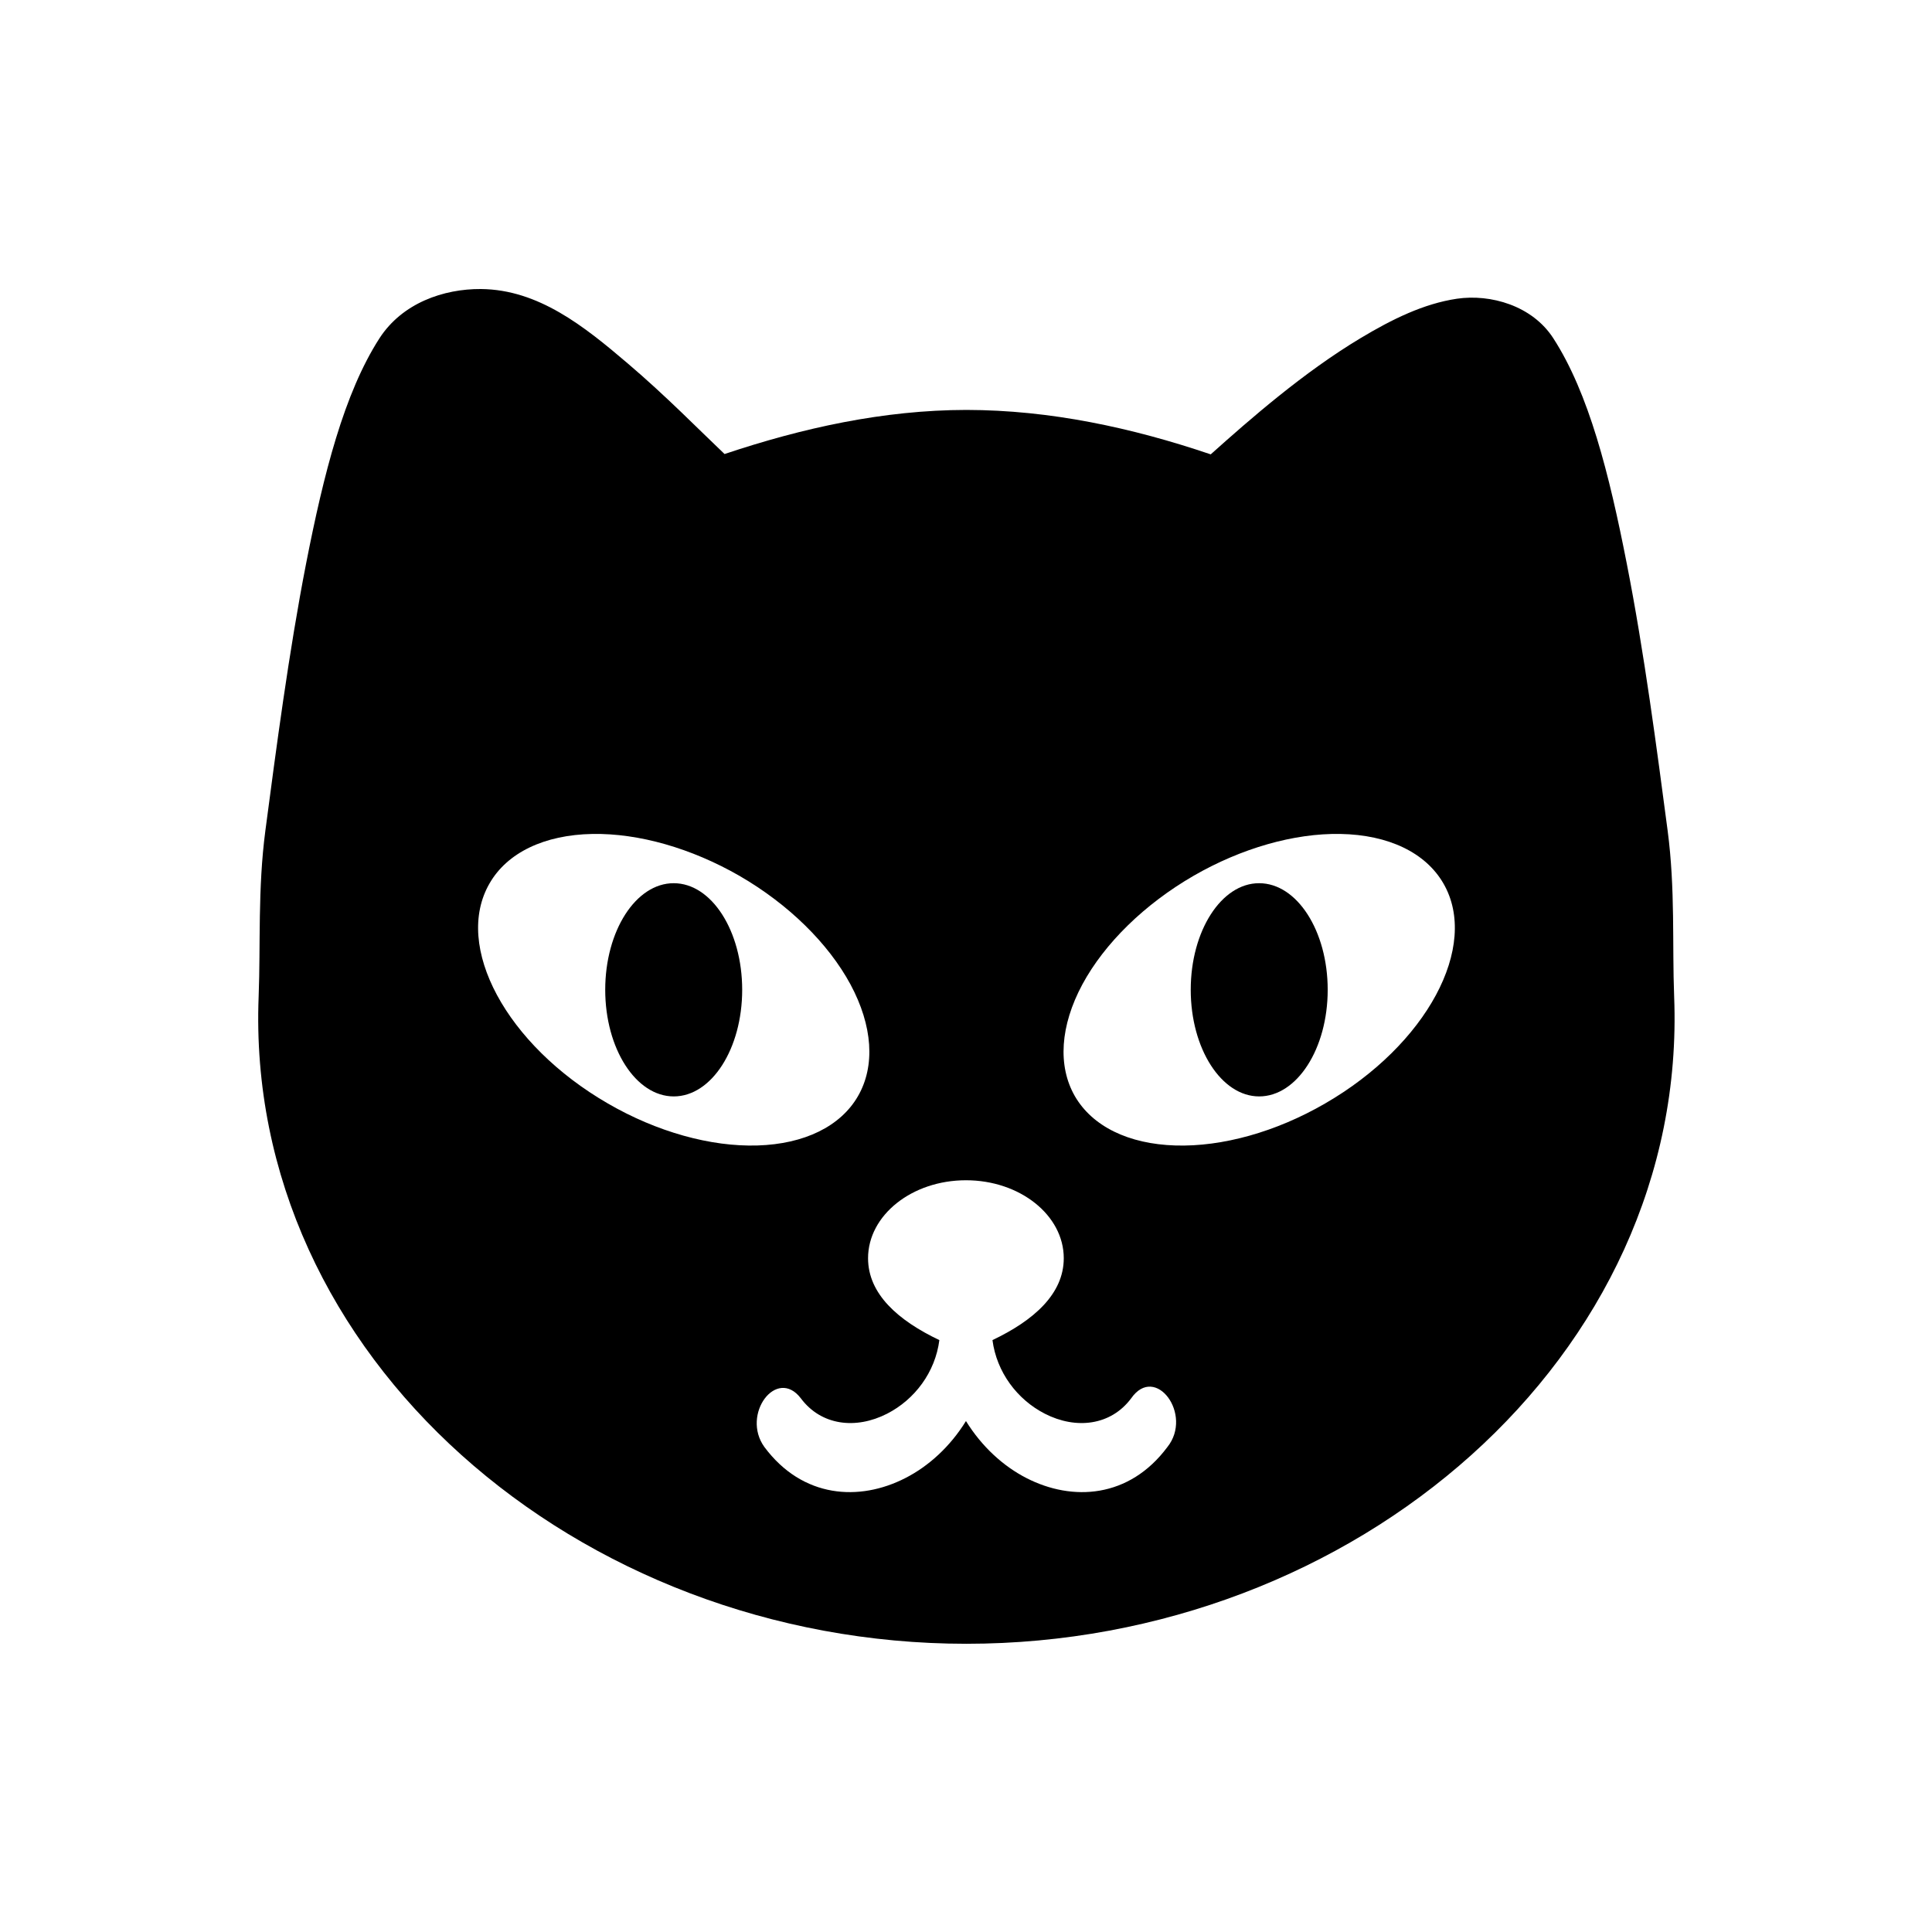 <?xml version="1.0" encoding="UTF-8"?>
<!-- Uploaded to: ICON Repo, www.iconrepo.com, Generator: ICON Repo Mixer Tools -->
<svg fill="#000000" width="800px" height="800px" version="1.1" viewBox="144 144 512 512" xmlns="http://www.w3.org/2000/svg">
 <g fill-rule="evenodd">
  <path d="m399.99 456.78c14.312 0 25.918 9.27 25.918 20.668 0 9.477-7.988 16.504-18.895 21.691 1.109 8.488 6.531 15.746 13.879 19.508 8.25 4.227 17.492 3.152 22.883-4.082 6.414-9.219 16.473 4.309 9.594 12.914-10.121 13.59-25.191 14.465-37.348 8.223-6.098-3.117-11.832-8.309-16.031-15.109-4.199 6.801-9.941 11.992-16.066 15.109-12.16 6.242-27.234 5.363-37.348-8.223-6.234-8.633 3.234-21.312 9.652-12.914 5.391 7.234 14.578 8.309 22.855 4.082 7.356-3.762 12.773-11.023 13.855-19.508-10.906-5.184-18.895-12.207-18.895-21.691 0-11.398 11.625-20.668 25.945-20.668zm99.215-91.777c12.77 0.23 22.594 4.953 27.316 13.121 9.621 16.641-4.434 42.77-31.398 58.336-12.949 7.496-27.199 11.488-39.621 11.105-12.449-0.379-22.012-5.07-26.645-13.059-4.606-8.016-3.906-18.656 1.98-29.625 5.894-10.926 16.504-21.277 29.449-28.773 12.676-7.32 26.672-11.324 38.918-11.105zm-198.2 0c12.277-0.211 26.242 3.789 38.957 11.102 12.949 7.496 23.523 17.848 29.422 28.773 5.891 10.965 6.617 21.609 1.98 29.625-4.606 7.992-14.203 12.68-26.617 13.059-12.418 0.379-26.676-3.609-39.621-11.105-26.965-15.566-41.02-41.691-31.398-58.336 4.684-8.164 14.535-12.887 27.277-13.117zm-29.535-144.41c-9.914-0.062-20.848 3.699-26.91 13.059-9.387 14.578-14.789 35.945-19.426 59.617-4.629 23.707-7.984 49.48-10.809 70.859-2.039 15.484-1.254 30.258-1.781 43.898-3.762 95.434 84.605 171.59 187.56 171.59 102.95 0 191.32-76.152 187.56-171.59-0.527-13.641 0.324-28.422-1.723-43.898-2.828-21.371-6.18-47.152-10.848-70.859-4.637-23.672-10.027-45.039-19.445-59.617-5.598-8.688-16.648-11.777-25.516-10.492-8.832 1.309-17.168 5.414-25.543 10.434-15.125 9.07-29.211 21.395-39.738 30.816-20.82-7.055-42.539-11.75-64.75-11.777-21.988 0.027-43.469 4.785-64.086 11.688-6.762-6.41-15.395-15.27-25.598-23.957-11.621-9.918-23.723-19.617-38.945-19.77z"/>
  <path d="m322.55 378.06c-10.031-0.027-18.16 12.625-18.16 28.246 0 15.602 8.129 28.254 18.16 28.254s18.137-12.652 18.137-28.254c-0.004-15.598-8.109-28.246-18.137-28.246z"/>
  <path d="m477.69 378.06c-9.996-0.027-18.133 12.625-18.133 28.246 0 15.602 8.133 28.254 18.133 28.254 10.031 0 18.164-12.652 18.164-28.254 0-15.598-8.133-28.246-18.164-28.246z"/>
 </g>
</svg>